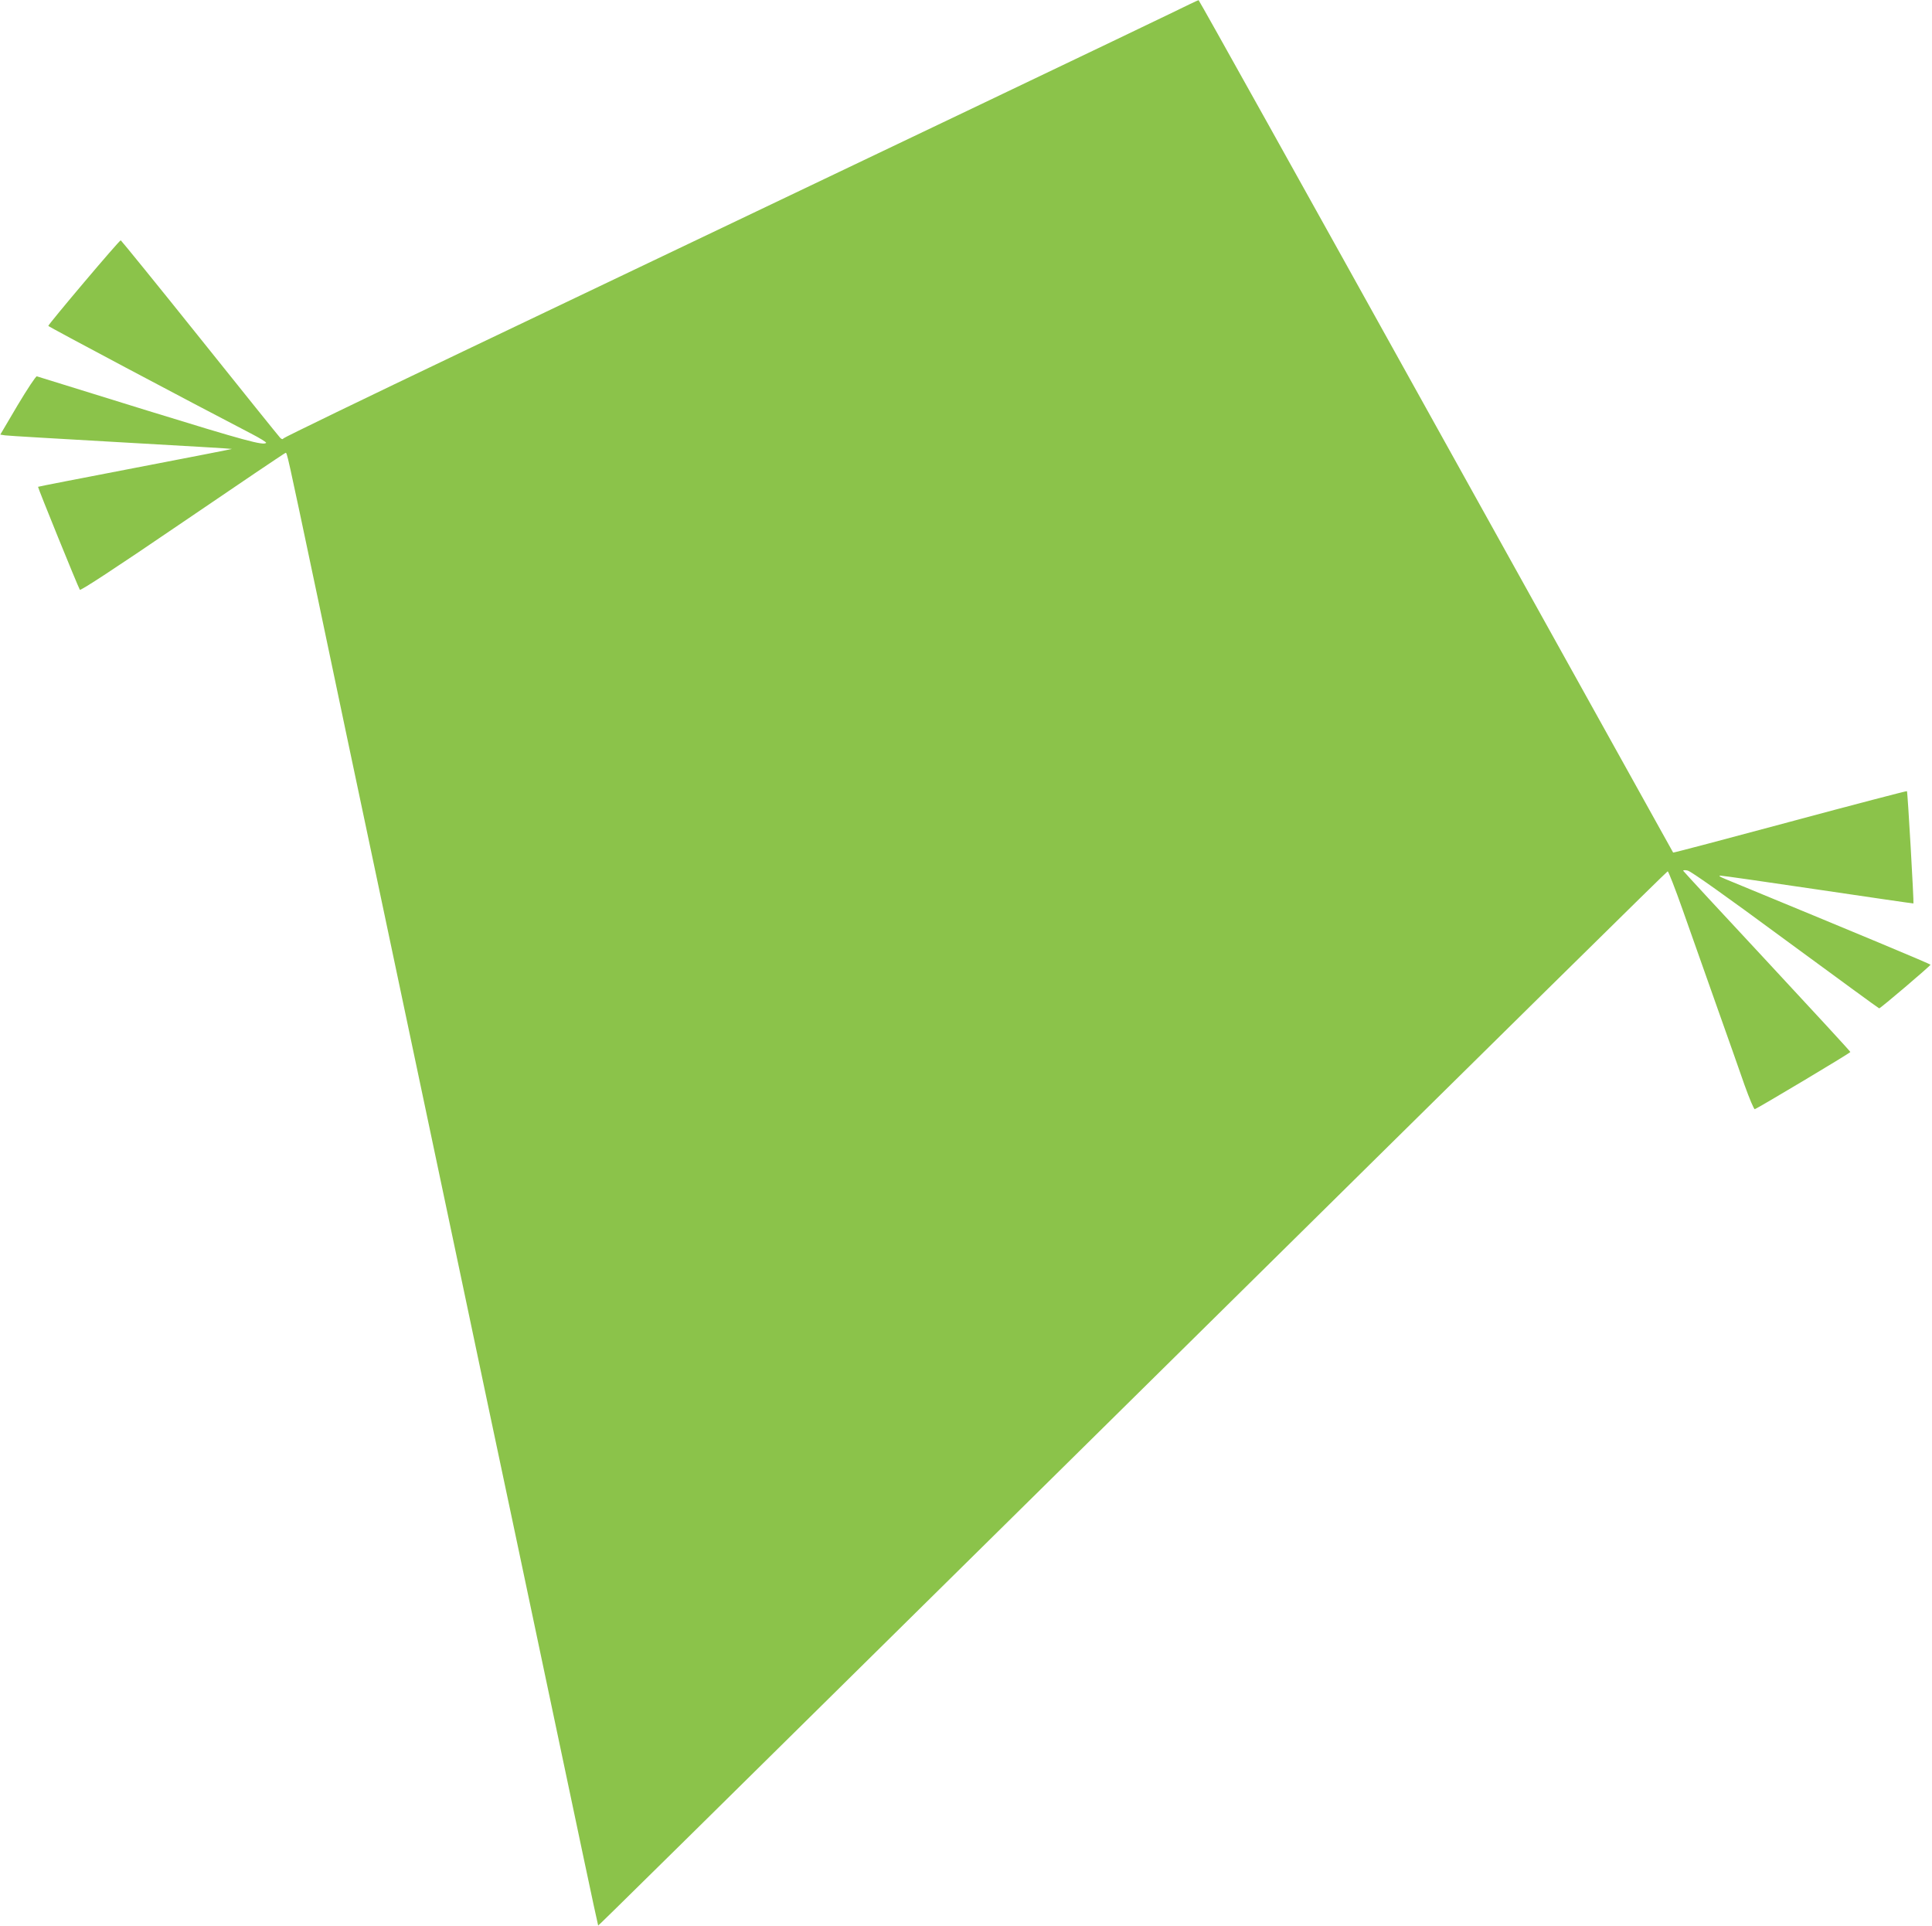 <?xml version="1.0" standalone="no"?>
<!DOCTYPE svg PUBLIC "-//W3C//DTD SVG 20010904//EN"
 "http://www.w3.org/TR/2001/REC-SVG-20010904/DTD/svg10.dtd">
<svg version="1.0" xmlns="http://www.w3.org/2000/svg"
 width="1280pt" height="1276pt" viewBox="0 0 1280 1276"
 preserveAspectRatio="xMidYMid meet">
<g transform="translate(0,1276) scale(0.1,-0.1)"
fill="#8bc34a" stroke="none">
<path d="M7760 12673 c-162 -79 -1794 -859 -4690 -2240 -652 -311 -1188 -571
-1192 -577 -5 -8 -12 -6 -22 4 -8 8 -247 305 -531 660 -284 355 -521 646 -525
648 -8 3 -480 -556 -480 -567 0 -5 927 -497 1341 -712 60 -31 106 -59 102 -63
-19 -18 -135 13 -790 215 -395 122 -723 224 -729 226 -6 2 -63 -84 -127 -191
l-115 -195 31 -5 c18 -3 363 -23 767 -46 404 -23 736 -42 737 -44 1 -1 -286
-57 -640 -125 -353 -68 -643 -124 -645 -126 -3 -3 262 -656 277 -682 4 -8 232
141 681 447 371 253 678 460 682 460 10 0 6 21 208 -937 104 -497 275 -1308
380 -1803 105 -495 276 -1305 380 -1800 105 -495 275 -1304 379 -1797 105
-494 267 -1262 361 -1708 94 -445 214 -1012 266 -1260 52 -247 96 -450 97
-451 2 -2 501 490 3302 3255 2890 2853 3776 3726 3784 3729 4 1 49 -113 99
-255 50 -142 150 -424 222 -628 72 -203 157 -443 188 -533 32 -89 62 -161 68
-160 17 5 633 372 633 379 1 3 -248 273 -551 599 -304 326 -554 597 -556 601
-2 5 11 6 29 2 21 -4 251 -167 648 -460 339 -249 618 -453 621 -453 9 0 340
282 340 289 0 5 -470 201 -1360 568 -38 16 -47 22 -30 22 14 0 306 -42 650
-93 344 -51 626 -92 627 -91 4 2 -38 739 -43 744 -2 2 -351 -89 -775 -203
-424 -114 -772 -206 -774 -204 -1 2 -708 1273 -1571 2826 -862 1552 -1570
2822 -1573 2821 -4 0 -85 -39 -181 -86z"/>
</g>
</svg>
